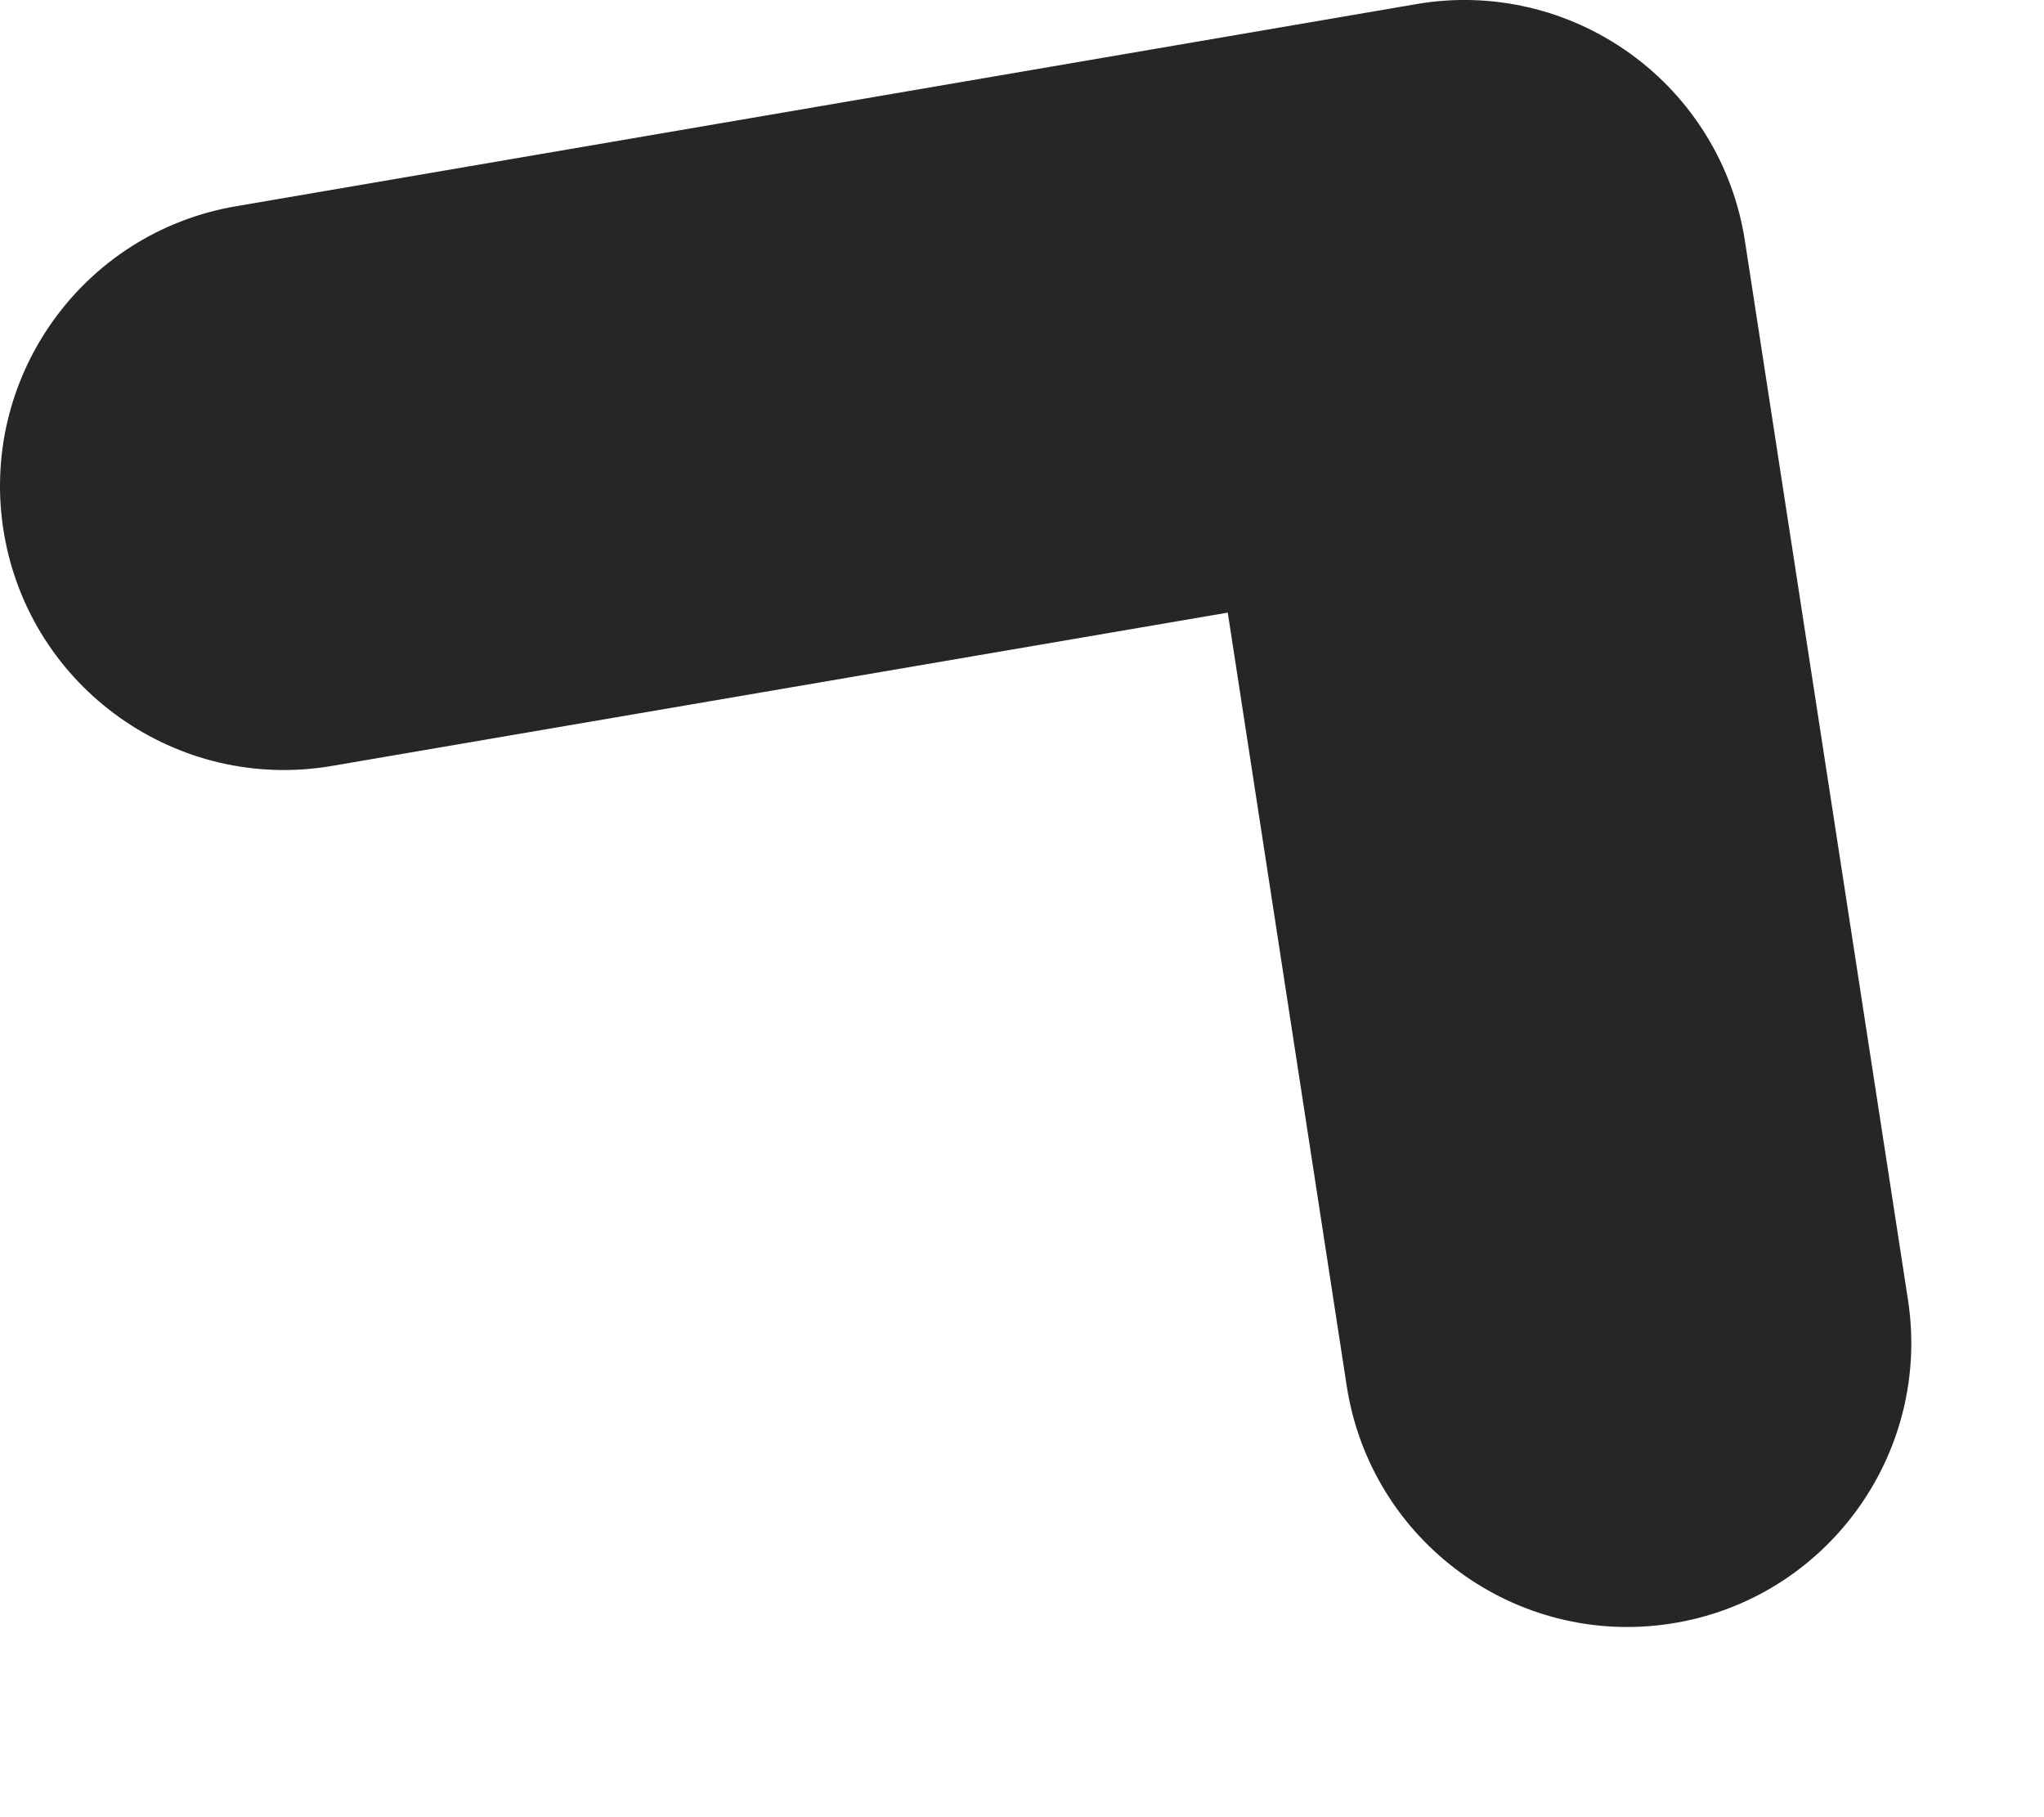 <?xml version="1.0" encoding="utf-8"?>
<svg xmlns="http://www.w3.org/2000/svg" fill="none" height="100%" overflow="visible" preserveAspectRatio="none" style="display: block;" viewBox="0 0 9 8" width="100%">
<path clip-rule="evenodd" d="M7.178 0.236C7.45 0.432 7.632 0.728 7.683 1.06L8.401 5.722C8.506 6.404 8.038 7.043 7.356 7.148C6.674 7.253 6.036 6.785 5.93 6.103L5.406 2.697L1.461 3.372C0.781 3.488 0.135 3.031 0.018 2.351C-0.098 1.67 0.359 1.024 1.039 0.908L6.237 0.018C6.567 -0.039 6.906 0.04 7.178 0.236Z" fill="#262626" fill-rule="evenodd" id="Vector"/>
</svg>